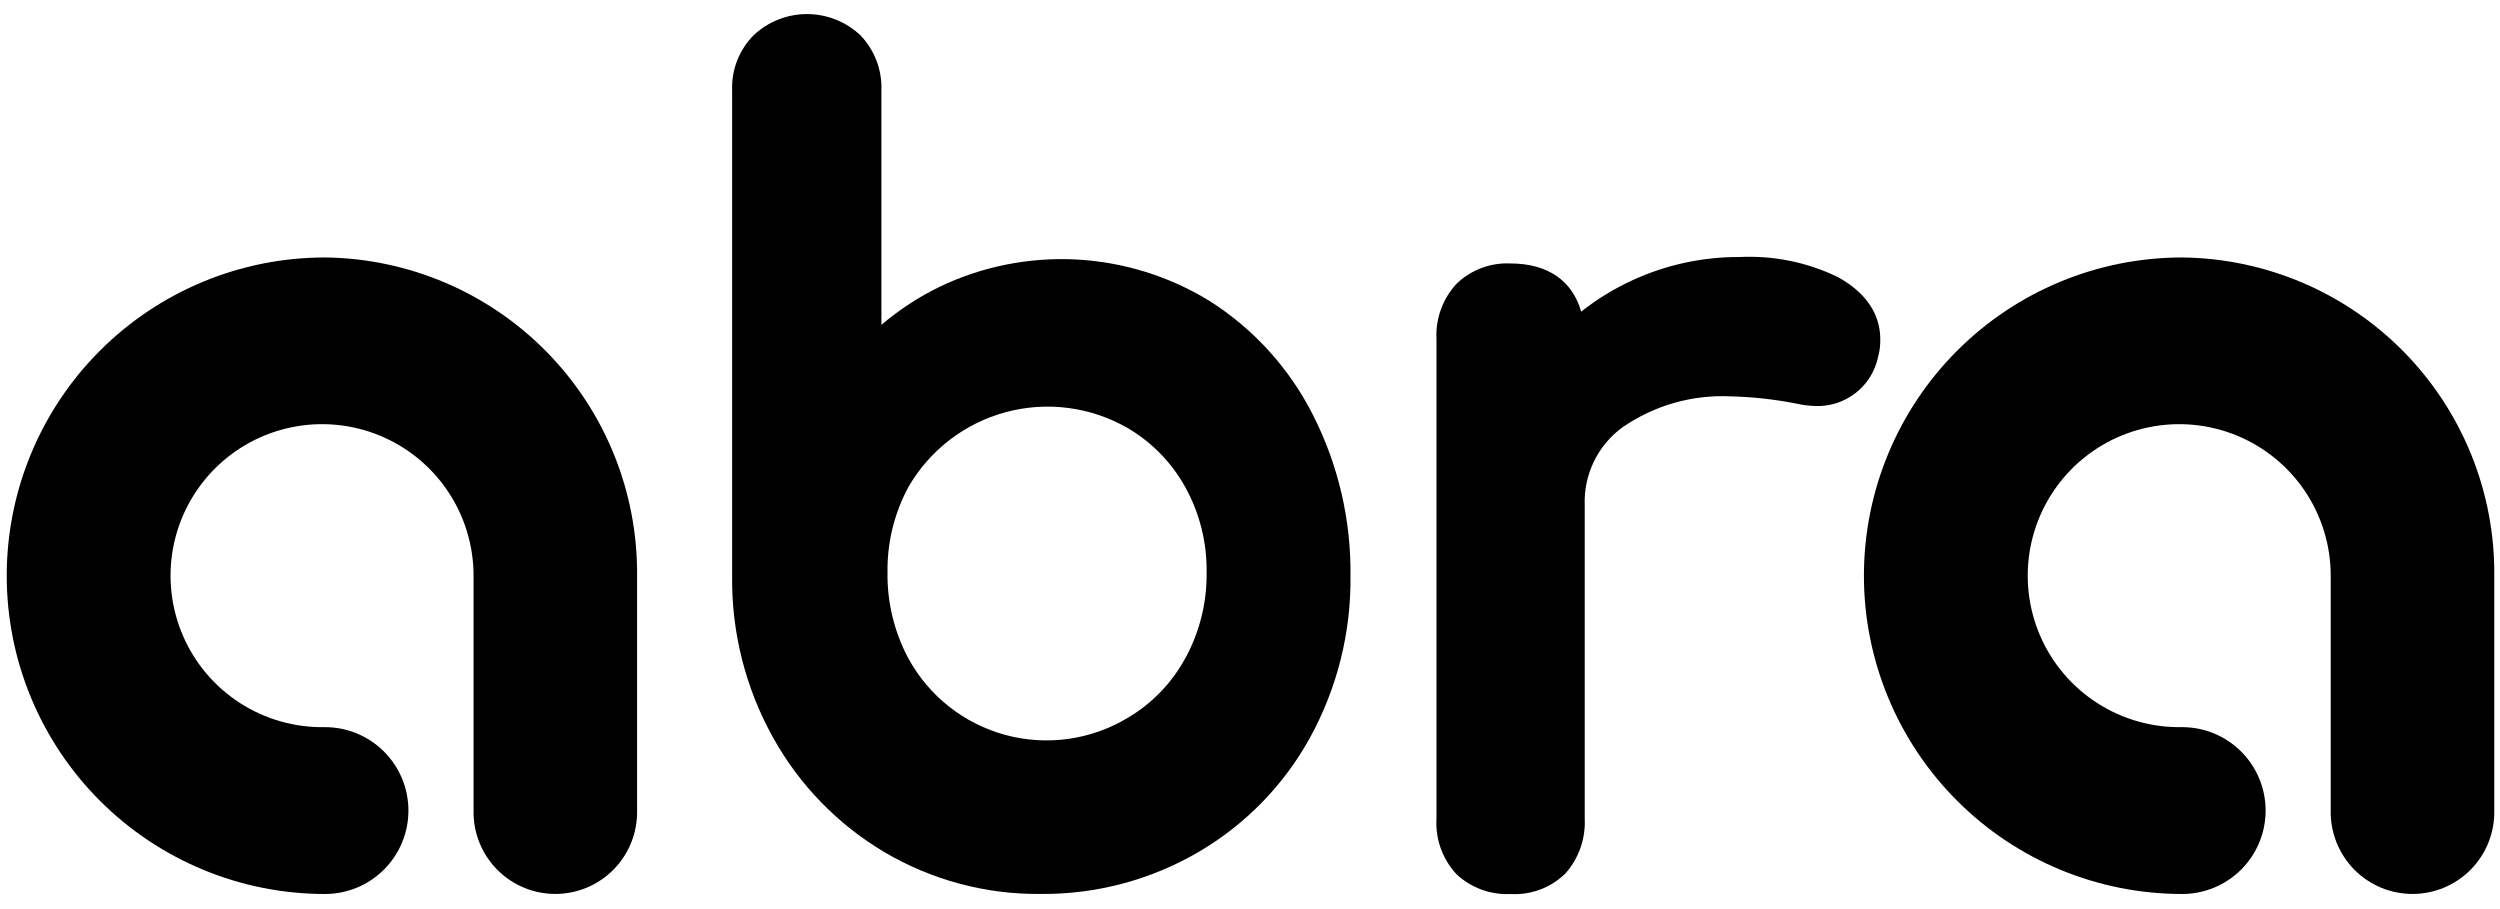 <?xml version="1.0" encoding="UTF-8"?>
<svg xmlns="http://www.w3.org/2000/svg" width="132" height="48" viewBox="0 0 132 48" fill="none">
  <path d="M62.58 34.759C61.871 36.063 60.822 37.15 59.542 37.903C58.582 38.481 57.515 38.859 56.406 39.014C55.296 39.169 54.166 39.098 53.084 38.805C52.003 38.512 50.991 38.003 50.111 37.309C49.231 36.616 48.501 35.751 47.964 34.767C47.218 33.372 46.838 31.81 46.86 30.228C46.837 28.655 47.216 27.103 47.962 25.718C48.518 24.753 49.258 23.907 50.142 23.227C51.025 22.549 52.033 22.05 53.108 21.761C54.184 21.472 55.306 21.397 56.411 21.542C57.516 21.686 58.581 22.047 59.546 22.604C60.821 23.353 61.871 24.432 62.586 25.727C63.346 27.103 63.733 28.655 63.709 30.227C63.731 31.809 63.343 33.37 62.583 34.758L62.58 34.759ZM63.842 15.877C61.719 14.578 59.305 13.83 56.819 13.701C54.333 13.573 51.854 14.069 49.608 15.143C48.506 15.682 47.474 16.357 46.538 17.151V4.765C46.557 4.233 46.469 3.702 46.28 3.205C46.09 2.707 45.803 2.253 45.435 1.868C44.674 1.148 43.667 0.746 42.619 0.743C41.571 0.741 40.562 1.138 39.798 1.855C39.418 2.236 39.121 2.691 38.925 3.191C38.728 3.692 38.637 4.227 38.656 4.765V30.413C38.621 33.397 39.367 36.337 40.818 38.944C42.206 41.444 44.233 43.53 46.692 44.99C49.192 46.468 52.05 47.233 54.955 47.2C57.874 47.227 60.745 46.464 63.267 44.994C65.748 43.548 67.79 41.456 69.174 38.939C70.606 36.327 71.34 33.391 71.306 30.412C71.341 27.462 70.662 24.547 69.327 21.915C68.08 19.444 66.186 17.358 63.847 15.879" fill="currentColor"></path>
  <path d="M17.16 13.594C12.703 13.594 8.429 15.364 5.277 18.516C2.126 21.667 0.355 25.942 0.355 30.398C0.355 34.855 2.126 39.13 5.277 42.281C8.429 45.432 12.703 47.203 17.16 47.203C18.328 47.203 19.449 46.739 20.275 45.913C21.101 45.087 21.565 43.966 21.565 42.798C21.565 41.63 21.101 40.509 20.275 39.683C19.449 38.857 18.328 38.393 17.16 38.393C15.572 38.424 14.01 37.981 12.674 37.121C11.338 36.261 10.288 35.022 9.659 33.563C9.03 32.104 8.849 30.491 9.14 28.929C9.432 27.367 10.181 25.927 11.294 24.793C12.407 23.659 13.832 22.881 15.389 22.561C16.945 22.24 18.561 22.389 20.032 22.991C21.503 23.592 22.761 24.618 23.646 25.937C24.532 27.256 25.004 28.809 25.004 30.398V42.798C24.992 43.372 25.096 43.942 25.308 44.476C25.52 45.009 25.836 45.495 26.238 45.905C26.64 46.315 27.119 46.641 27.649 46.863C28.178 47.085 28.746 47.2 29.32 47.2C29.895 47.2 30.463 47.085 30.992 46.863C31.521 46.641 32.001 46.315 32.403 45.905C32.805 45.495 33.121 45.009 33.333 44.476C33.545 43.942 33.649 43.372 33.638 42.798V30.398C33.675 25.986 31.962 21.739 28.873 18.589C25.784 15.439 21.571 13.642 17.159 13.594" fill="currentColor"></path>
  <path d="M115.22 13.594C110.763 13.594 106.488 15.364 103.337 18.516C100.186 21.667 98.415 25.942 98.415 30.398C98.415 34.855 100.186 39.13 103.337 42.281C106.488 45.432 110.763 47.203 115.22 47.203C116.388 47.203 117.508 46.739 118.334 45.913C119.161 45.087 119.625 43.966 119.625 42.798C119.625 41.63 119.161 40.509 118.334 39.683C117.508 38.857 116.388 38.393 115.22 38.393C113.631 38.424 112.069 37.981 110.733 37.121C109.397 36.261 108.347 35.023 107.718 33.564C107.089 32.105 106.908 30.491 107.199 28.929C107.49 27.367 108.24 25.927 109.353 24.793C110.465 23.659 111.891 22.882 113.447 22.561C115.003 22.24 116.62 22.389 118.09 22.991C119.561 23.592 120.819 24.618 121.705 25.937C122.59 27.256 123.063 28.809 123.062 30.398V42.798C123.051 43.372 123.155 43.942 123.367 44.476C123.579 45.01 123.895 45.496 124.297 45.906C124.699 46.316 125.179 46.641 125.708 46.864C126.237 47.086 126.806 47.2 127.38 47.2C127.954 47.2 128.523 47.086 129.052 46.864C129.582 46.641 130.061 46.316 130.463 45.906C130.865 45.496 131.182 45.01 131.394 44.476C131.606 43.942 131.709 43.372 131.698 42.798V30.398C131.736 25.986 130.022 21.739 126.933 18.589C123.844 15.439 119.631 13.642 115.22 13.594Z" fill="currentColor"></path>
  <path d="M97.003 14.612C95.401 13.842 93.633 13.485 91.859 13.57C89.895 13.561 87.953 13.983 86.17 14.807C85.213 15.248 84.311 15.802 83.485 16.456C83.026 14.825 81.723 13.911 79.756 13.911C79.232 13.885 78.708 13.968 78.217 14.153C77.726 14.338 77.278 14.622 76.901 14.987C76.54 15.378 76.261 15.837 76.08 16.338C75.898 16.838 75.819 17.369 75.846 17.901V43.213C75.814 43.753 75.891 44.294 76.075 44.803C76.259 45.312 76.545 45.777 76.915 46.172C77.297 46.524 77.745 46.797 78.234 46.975C78.722 47.152 79.241 47.23 79.76 47.204C80.293 47.235 80.827 47.154 81.327 46.966C81.827 46.778 82.281 46.486 82.662 46.111C83.364 45.314 83.727 44.274 83.673 43.213V26.678C83.643 25.882 83.808 25.091 84.155 24.374C84.501 23.657 85.019 23.036 85.661 22.565C87.347 21.399 89.372 20.824 91.42 20.929C92.556 20.959 93.688 21.084 94.804 21.302C95.152 21.382 95.508 21.428 95.865 21.439C96.635 21.464 97.389 21.216 97.993 20.738C98.598 20.26 99.013 19.584 99.166 18.828C99.25 18.527 99.288 18.215 99.278 17.902C99.278 16.965 98.885 15.634 97.011 14.613" fill="currentColor"></path>
</svg>
